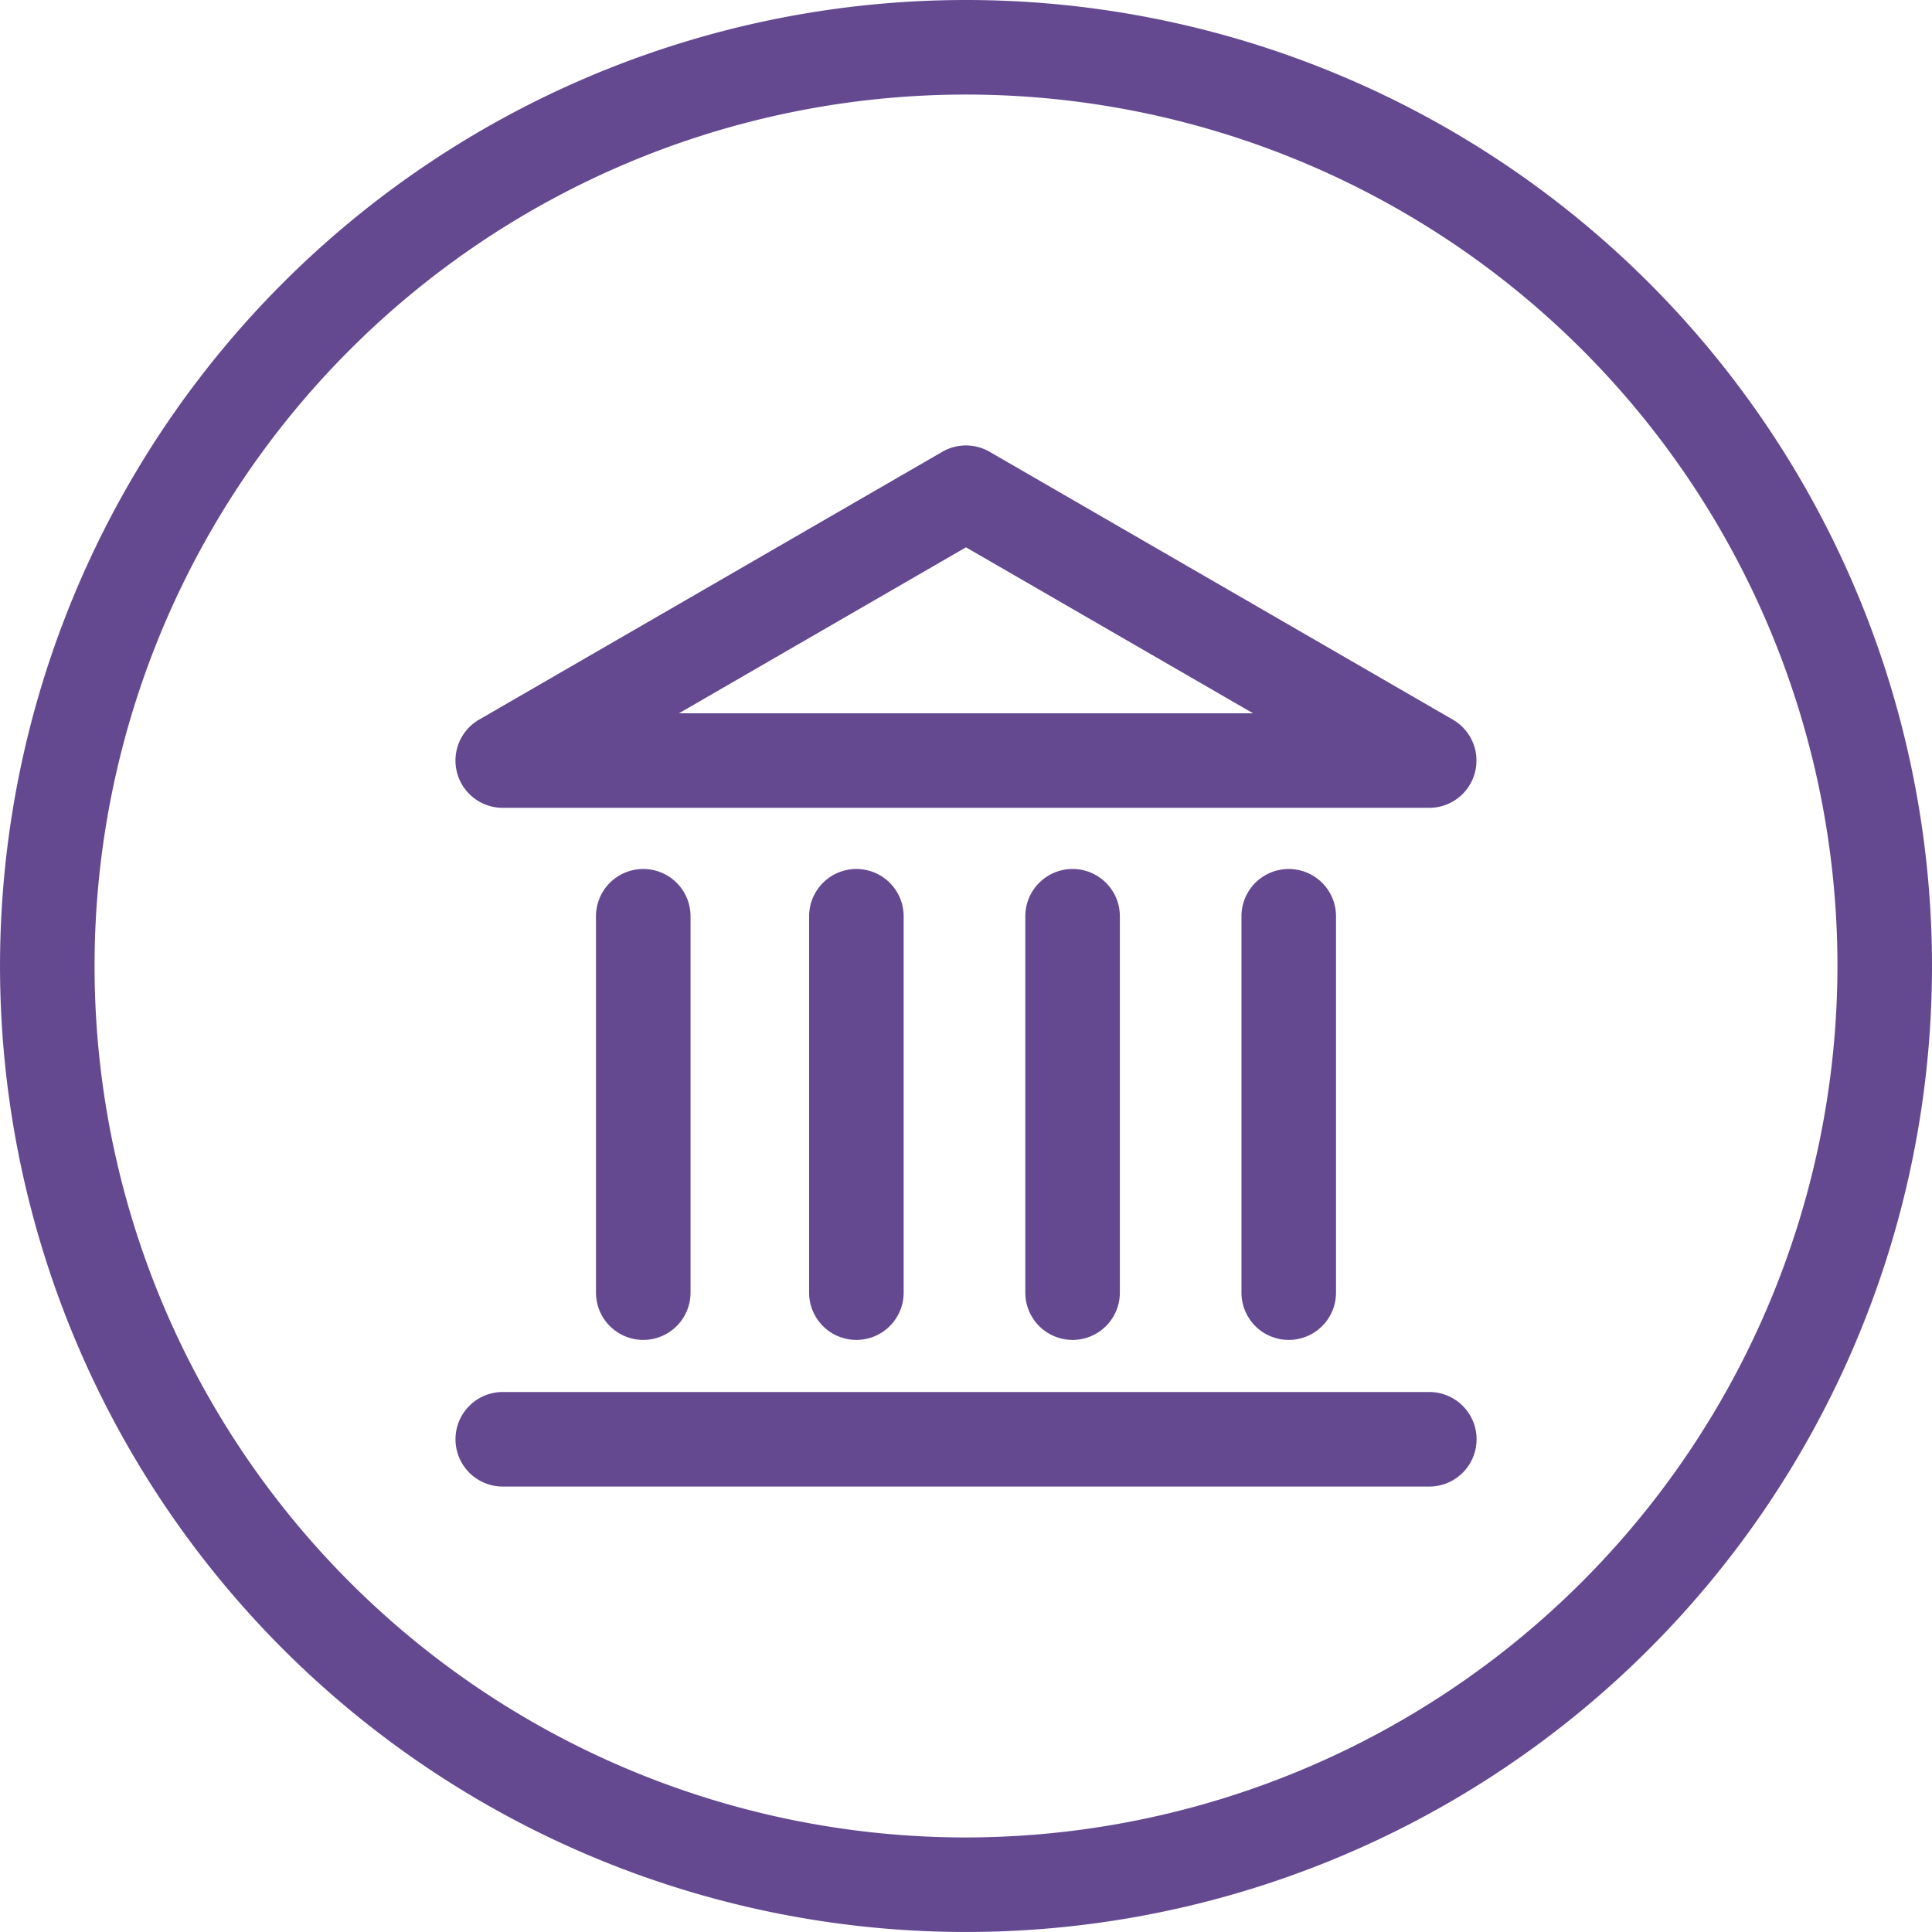 <svg xmlns="http://www.w3.org/2000/svg" xmlns:xlink="http://www.w3.org/1999/xlink" width="81.739" height="81.739" viewBox="0 0 81.739 81.739">
  <defs>
    <clipPath id="clip-path">
      <rect id="Rectangle_2771" data-name="Rectangle 2771" width="81.739" height="81.739" transform="translate(0 0)" fill="none"/>
    </clipPath>
  </defs>
  <g id="Group_4454" data-name="Group 4454" transform="translate(0 0)">
    <g id="Group_4453" data-name="Group 4453" clip-path="url(#clip-path)">
      <path id="Path_7552" data-name="Path 7552" d="M40.87,0A40.869,40.869,0,1,0,81.739,40.87,40.87,40.87,0,0,0,40.87,0m0,77.739A36.869,36.869,0,1,1,77.739,40.87,36.912,36.912,0,0,1,40.87,77.739" fill="#644991"/>
      <path id="Path_7553" data-name="Path 7553" d="M60.471,58.893h-39.2a2,2,0,0,0,0,4h39.2a2,2,0,0,0,0-4" fill="#644991"/>
      <path id="Path_7554" data-name="Path 7554" d="M25.215,38.765V54.689a2,2,0,0,0,4,0V38.765a2,2,0,0,0-4,0" fill="#644991"/>
      <path id="Path_7555" data-name="Path 7555" d="M34.232,38.765V54.689a2,2,0,0,0,4,0V38.765a2,2,0,0,0-4,0" fill="#644991"/>
      <path id="Path_7556" data-name="Path 7556" d="M43.379,38.765V54.689a2,2,0,0,0,4,0V38.765a2,2,0,0,0-4,0" fill="#644991"/>
      <path id="Path_7557" data-name="Path 7557" d="M52.524,38.765V54.689a2,2,0,0,0,4,0V38.765a2,2,0,0,0-4,0" fill="#644991"/>
      <path id="Path_7558" data-name="Path 7558" d="M21.268,34.178h39.2a2,2,0,0,0,1-3.731l-19.6-11.333a2,2,0,0,0-2,0l-19.6,11.333a2,2,0,0,0,1,3.731m19.6-11.022,12.146,7.022H28.724Z" fill="#644991"/>
    </g>
  </g>
</svg>
